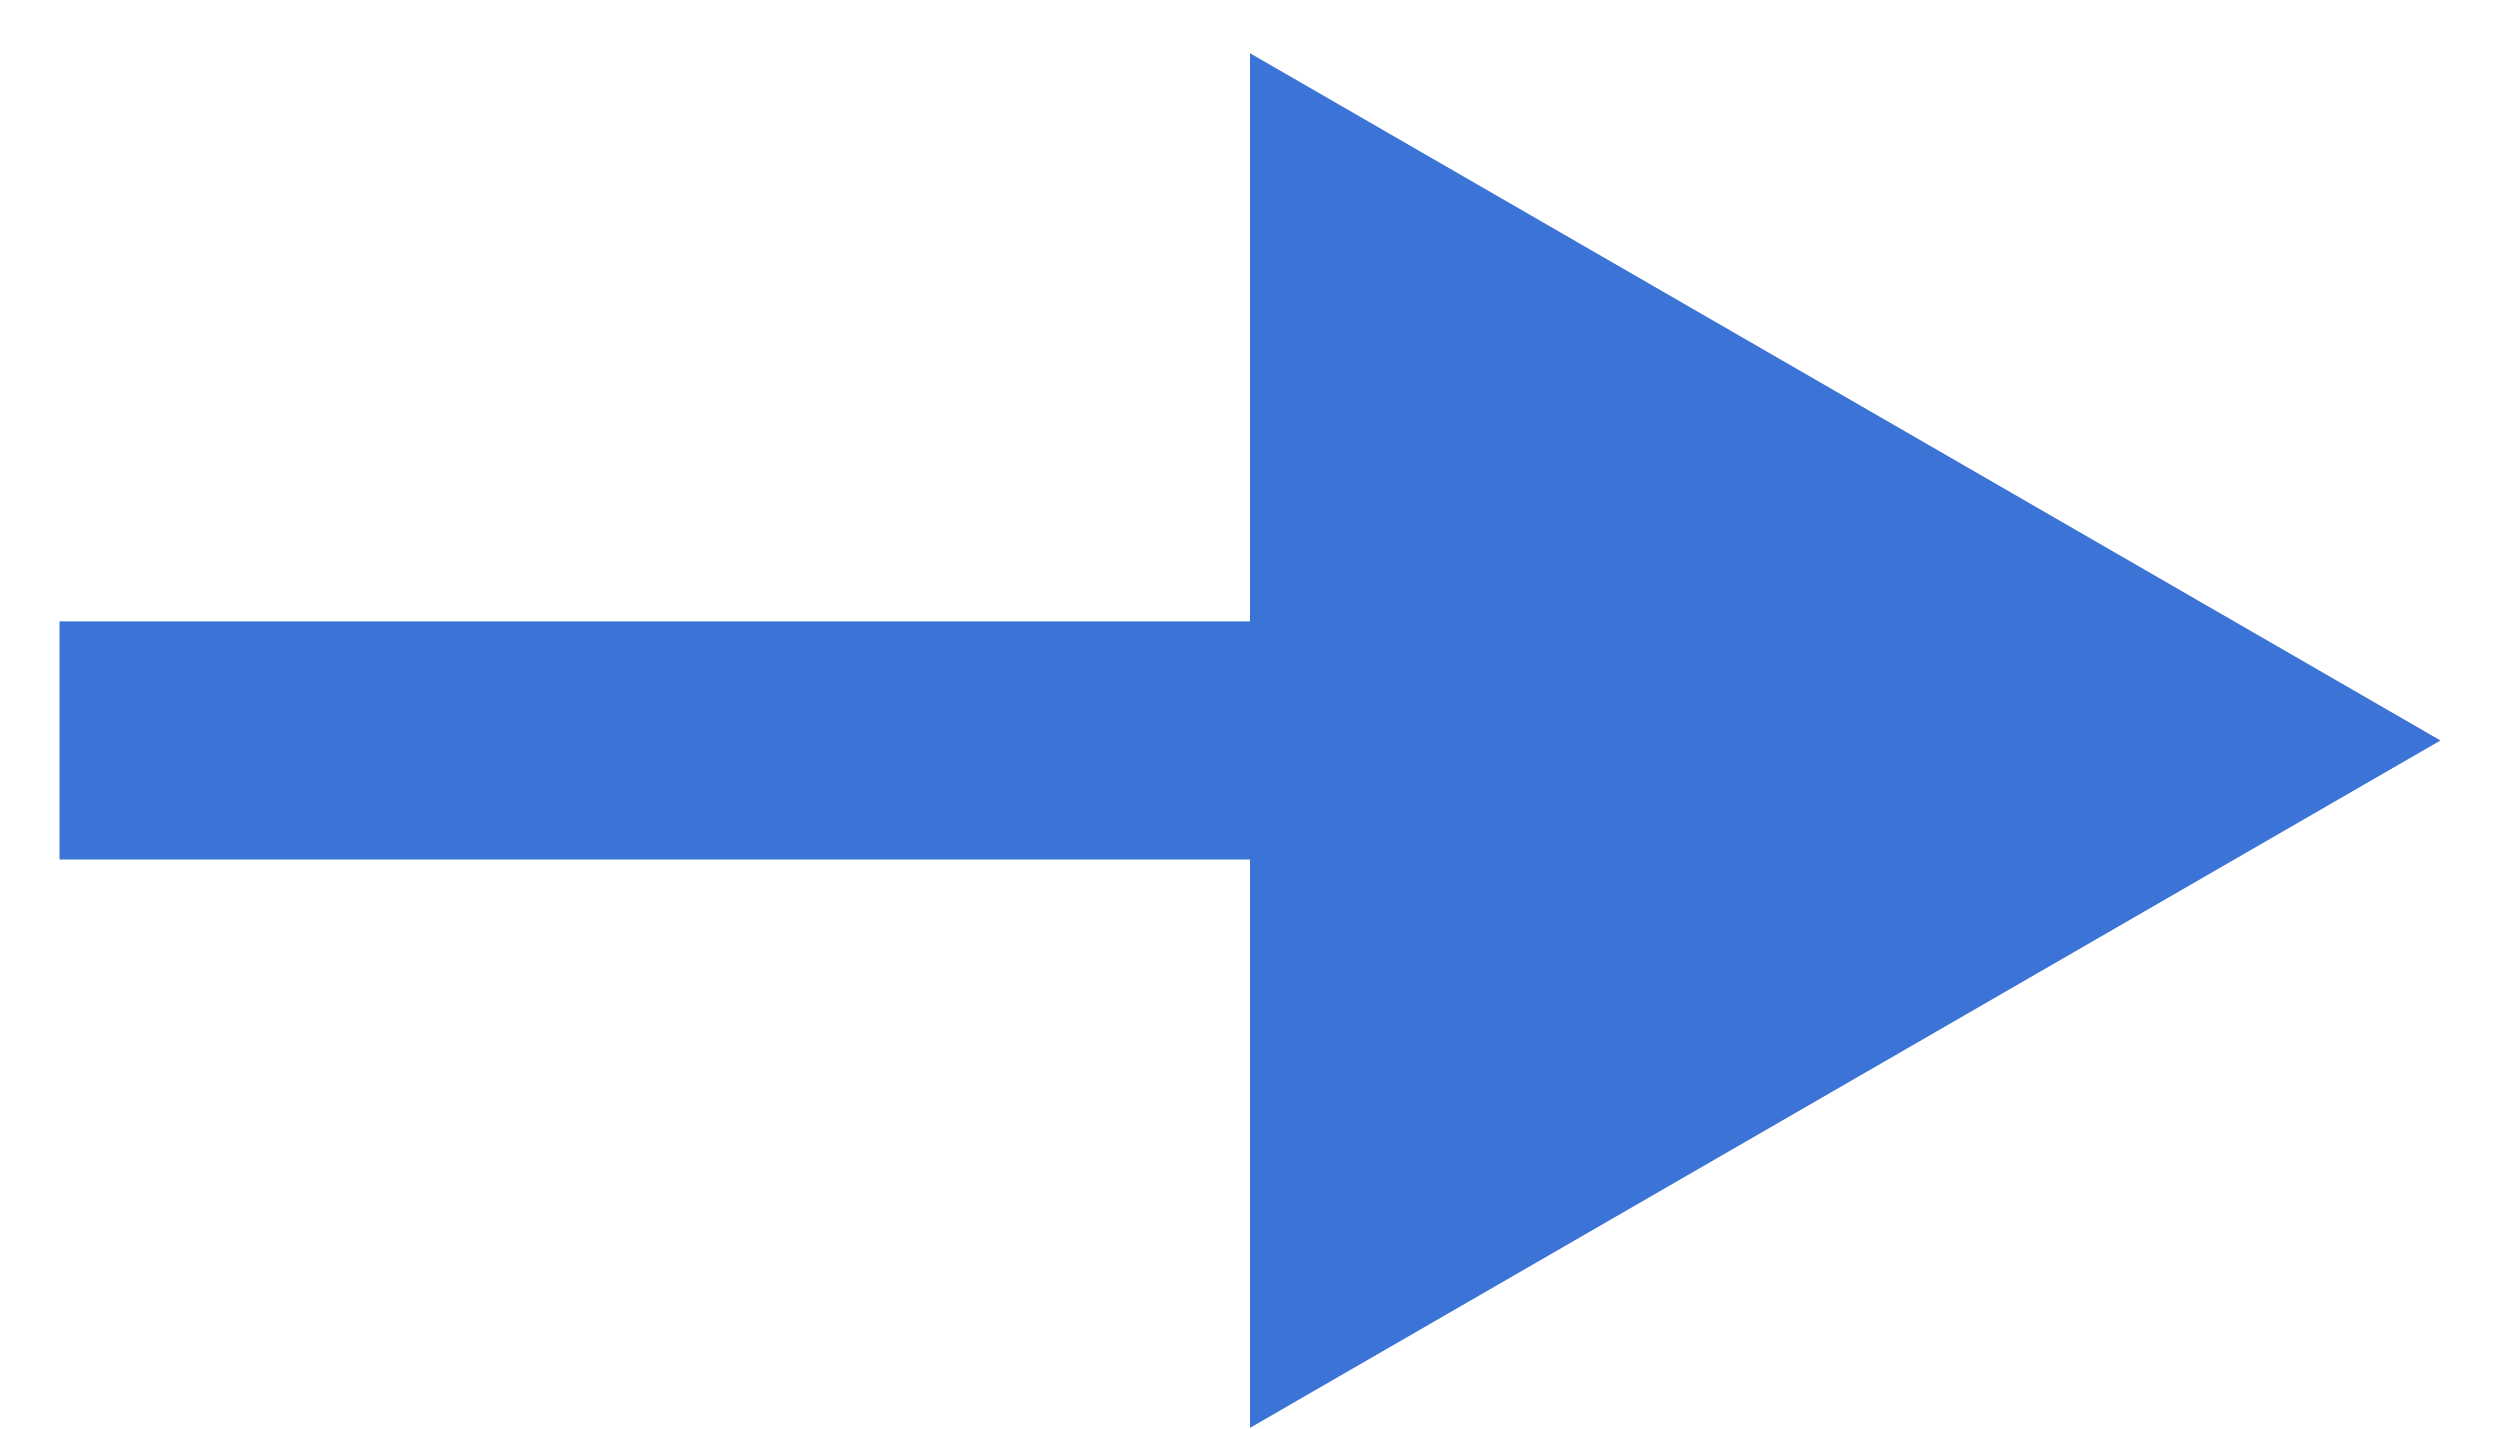 <svg width="21" height="12" viewBox="0 0 21 12" fill="none" xmlns="http://www.w3.org/2000/svg">
<path d="M20.5 6.22L10.5 0.447L10.5 11.994L20.5 6.22ZM0.5 6.22L0.5 7.22L11.5 7.22V6.22V5.22L0.5 5.22L0.5 6.22Z" fill="#3B74D6"/>
</svg>
